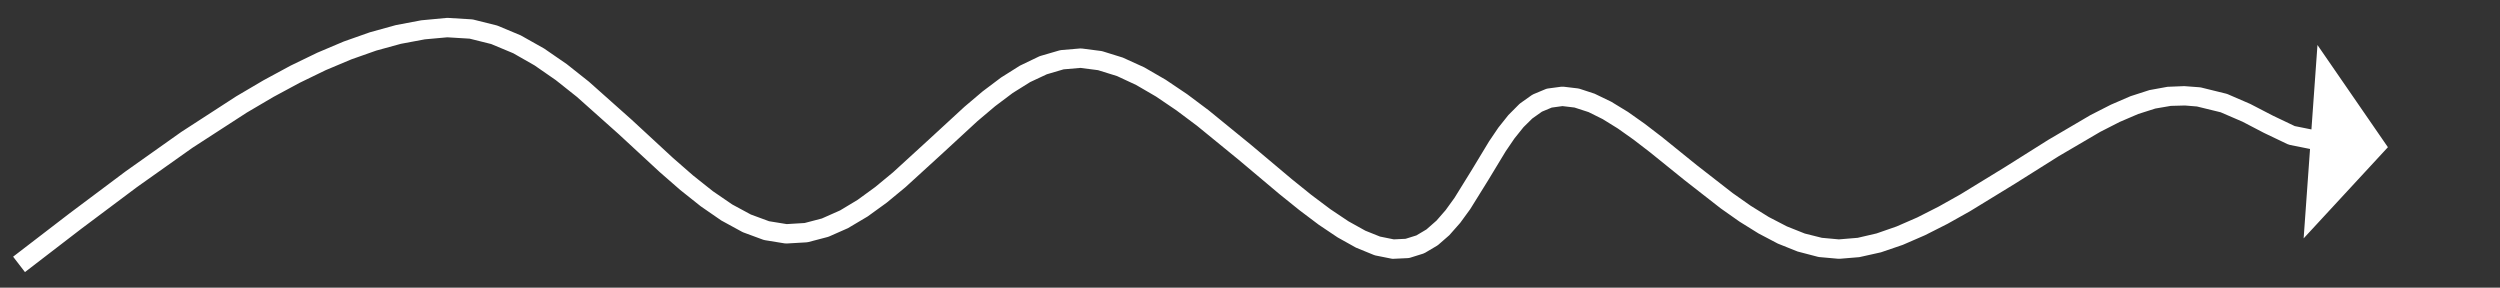 <?xml version="1.0" encoding="UTF-8"?> <svg xmlns="http://www.w3.org/2000/svg" xmlns:xlink="http://www.w3.org/1999/xlink" width="591" height="68" xml:space="preserve" overflow="hidden"><rect width="100%" height="100%" fill="#333333" stroke="none"/> <defs> <clipPath id="clip0"> <rect x="1155" y="1517" width="591" height="68"></rect> </clipPath> </defs> <g clip-path="url(#clip0)" transform="translate(-1155 -1517)"> <path d="M1158.1 1577.68 1171.41 1567.46 1184.67 1557.53 1197.84 1548.2 1210.85 1539.77 1217.31 1535.97 1223.69 1532.52 1230.01 1529.46 1236.27 1526.81 1242.45 1524.63 1248.56 1522.94 1254.58 1521.8 1260.53 1521.24C1260.64 1521.23 1260.76 1521.23 1260.87 1521.23L1266.48 1521.57C1266.62 1521.58 1266.76 1521.6 1266.9 1521.63L1272.39 1523C1272.5 1523.03 1272.61 1523.06 1272.72 1523.11L1278.1 1525.36 1283.63 1528.47 1289 1532.17 1294.22 1536.31 1304.31 1545.29 1314.08 1554.32 1318.83 1558.47 1323.51 1562.19 1328.11 1565.34 1332.61 1567.77 1332.31 1567.64 1337 1569.37 1336.57 1569.26 1341.25 1570.02 1340.75 1569.99 1345.38 1569.71 1344.94 1569.79 1349.48 1568.6 1349.13 1568.72 1353.6 1566.74 1357.75 1564.24 1361.92 1561.2 1366.11 1557.74 1374.53 1550.04 1382.99 1542.25 1387.3 1538.6 1391.66 1535.32 1396.11 1532.52 1400.67 1530.33C1400.78 1530.28 1400.9 1530.24 1401.01 1530.21L1405.4 1528.93C1405.54 1528.88 1405.69 1528.85 1405.84 1528.84L1410.29 1528.46C1410.45 1528.45 1410.62 1528.45 1410.78 1528.47L1415.34 1529.06C1415.47 1529.08 1415.6 1529.11 1415.72 1529.15L1420.42 1530.61 1425.5 1532.92 1430.58 1535.86 1435.66 1539.28 1440.71 1543.06 1450.69 1551.2 1460.38 1559.35 1465.02 1563.09 1469.5 1566.45 1473.77 1569.31 1477.78 1571.54 1481.47 1573.02 1481.06 1572.89 1484.76 1573.64 1484.2 1573.6 1487.58 1573.44 1487 1573.54 1490.07 1572.58 1489.59 1572.8 1492.38 1571.14 1492.04 1571.39 1494.59 1569.15 1496.75 1566.67 1498.84 1563.78 1502.92 1557.19 1507.02 1550.41 1509.22 1547.16 1511.58 1544.2 1514.16 1541.61C1514.25 1541.52 1514.35 1541.44 1514.45 1541.37L1517.06 1539.52C1517.2 1539.42 1517.35 1539.34 1517.5 1539.27L1520.35 1538.08C1520.54 1538 1520.73 1537.95 1520.93 1537.92L1524.07 1537.5C1524.26 1537.48 1524.46 1537.48 1524.65 1537.5L1528.02 1537.9C1528.17 1537.92 1528.31 1537.95 1528.46 1538L1531.96 1539.15 1535.9 1541.05 1539.85 1543.46 1543.84 1546.28 1547.88 1549.38 1556.13 1556.05 1564.61 1562.65 1568.86 1565.64 1573.14 1568.3 1577.42 1570.52 1581.66 1572.21 1585.85 1573.26 1585.48 1573.2 1589.96 1573.61 1589.57 1573.6 1594.16 1573.22 1598.63 1572.18 1603.34 1570.54 1608.25 1568.4 1613.31 1565.83 1618.46 1562.94 1628.9 1556.55 1639.23 1550.05 1649.2 1544.2 1654.03 1541.74 1658.66 1539.74 1663.12 1538.3 1667.4 1537.52 1671.36 1537.36 1674.95 1537.63C1675.08 1537.64 1675.2 1537.65 1675.32 1537.68L1681.25 1539.14C1681.38 1539.17 1681.5 1539.21 1681.62 1539.26L1686.96 1541.57 1692.31 1544.34 1697.74 1546.93 1697.2 1546.75 1706.24 1548.57 1705.33 1553.07 1696.3 1551.25C1696.11 1551.21 1695.93 1551.15 1695.76 1551.07L1690.19 1548.41 1685.15 1545.78 1679.8 1543.47 1680.16 1543.59 1674.23 1542.14 1674.59 1542.19 1671.52 1541.94 1668.19 1542.03 1664.52 1542.66 1660.47 1543.95 1656.11 1545.82 1651.52 1548.16 1641.67 1553.93 1631.29 1560.46 1620.7 1566.94 1615.38 1569.92 1610.08 1572.6 1604.83 1574.88 1599.65 1576.65 1594.54 1577.79 1589.95 1578.17C1589.82 1578.18 1589.68 1578.18 1589.55 1578.17L1585.07 1577.77C1584.95 1577.75 1584.83 1577.73 1584.71 1577.7L1579.96 1576.46 1575.29 1574.59 1570.72 1572.19 1566.22 1569.39 1561.79 1566.27 1553.25 1559.61 1545.09 1553.02 1541.19 1550.02 1537.45 1547.37 1533.88 1545.16 1530.54 1543.5 1527.03 1542.36 1527.47 1542.45 1524.1 1542.05 1524.68 1542.04 1521.54 1542.47 1522.12 1542.31 1519.27 1543.5 1519.71 1543.26 1517.1 1545.11 1517.39 1544.86 1515.16 1547.06 1513.01 1549.74 1510.94 1552.78 1506.81 1559.6 1502.54 1566.47 1500.19 1569.69 1497.61 1572.61 1495.05 1574.84C1494.95 1574.93 1494.83 1575.01 1494.71 1575.09L1491.92 1576.74C1491.77 1576.83 1491.61 1576.9 1491.44 1576.96L1488.37 1577.92C1488.19 1577.98 1487.99 1578.01 1487.79 1578.02L1484.41 1578.18C1484.22 1578.19 1484.03 1578.17 1483.85 1578.13L1480.15 1577.39C1480.02 1577.36 1479.88 1577.32 1479.75 1577.26L1475.55 1575.54 1471.21 1573.12 1466.74 1570.12 1462.15 1566.66 1457.43 1562.86 1447.79 1554.75 1437.97 1546.73 1433.09 1543.08 1428.28 1539.82 1423.59 1537.09 1419.06 1534.98 1414.36 1533.52 1414.75 1533.61 1410.19 1533.02 1410.68 1533.03 1406.23 1533.41 1406.68 1533.32 1402.3 1534.61 1402.64 1534.48 1398.54 1536.4 1394.41 1538.98 1390.26 1542.1 1386.09 1545.62 1377.62 1553.43 1369.03 1561.27 1364.62 1564.91 1360.1 1568.18 1355.45 1570.94 1350.99 1572.91C1350.87 1572.96 1350.76 1573 1350.64 1573.03L1346.1 1574.22C1345.95 1574.26 1345.8 1574.28 1345.65 1574.29L1341.02 1574.56C1340.85 1574.57 1340.68 1574.57 1340.52 1574.54L1335.84 1573.78C1335.69 1573.76 1335.55 1573.72 1335.41 1573.67L1330.72 1571.94C1330.62 1571.9 1330.52 1571.85 1330.42 1571.8L1325.51 1569.12 1320.66 1565.77 1315.82 1561.92 1310.97 1557.69 1301.26 1548.71 1291.38 1539.9 1286.39 1535.94 1281.37 1532.46 1276.34 1529.59 1270.95 1527.34 1271.28 1527.45 1265.79 1526.08 1266.21 1526.15 1260.6 1525.81 1260.95 1525.8 1255.43 1526.3 1249.77 1527.36 1243.97 1528.95 1238.05 1531.04 1232.01 1533.58 1225.87 1536.56 1219.63 1539.92 1213.34 1543.62 1200.49 1551.94 1187.42 1561.2 1174.2 1571.1 1160.9 1581.32ZM1702.85 1527.64 1719.5 1551.8 1699.58 1573.35Z" fill="#FFFFFF" fill-rule="nonzero" fill-opacity="1"></path> </g> </svg> 